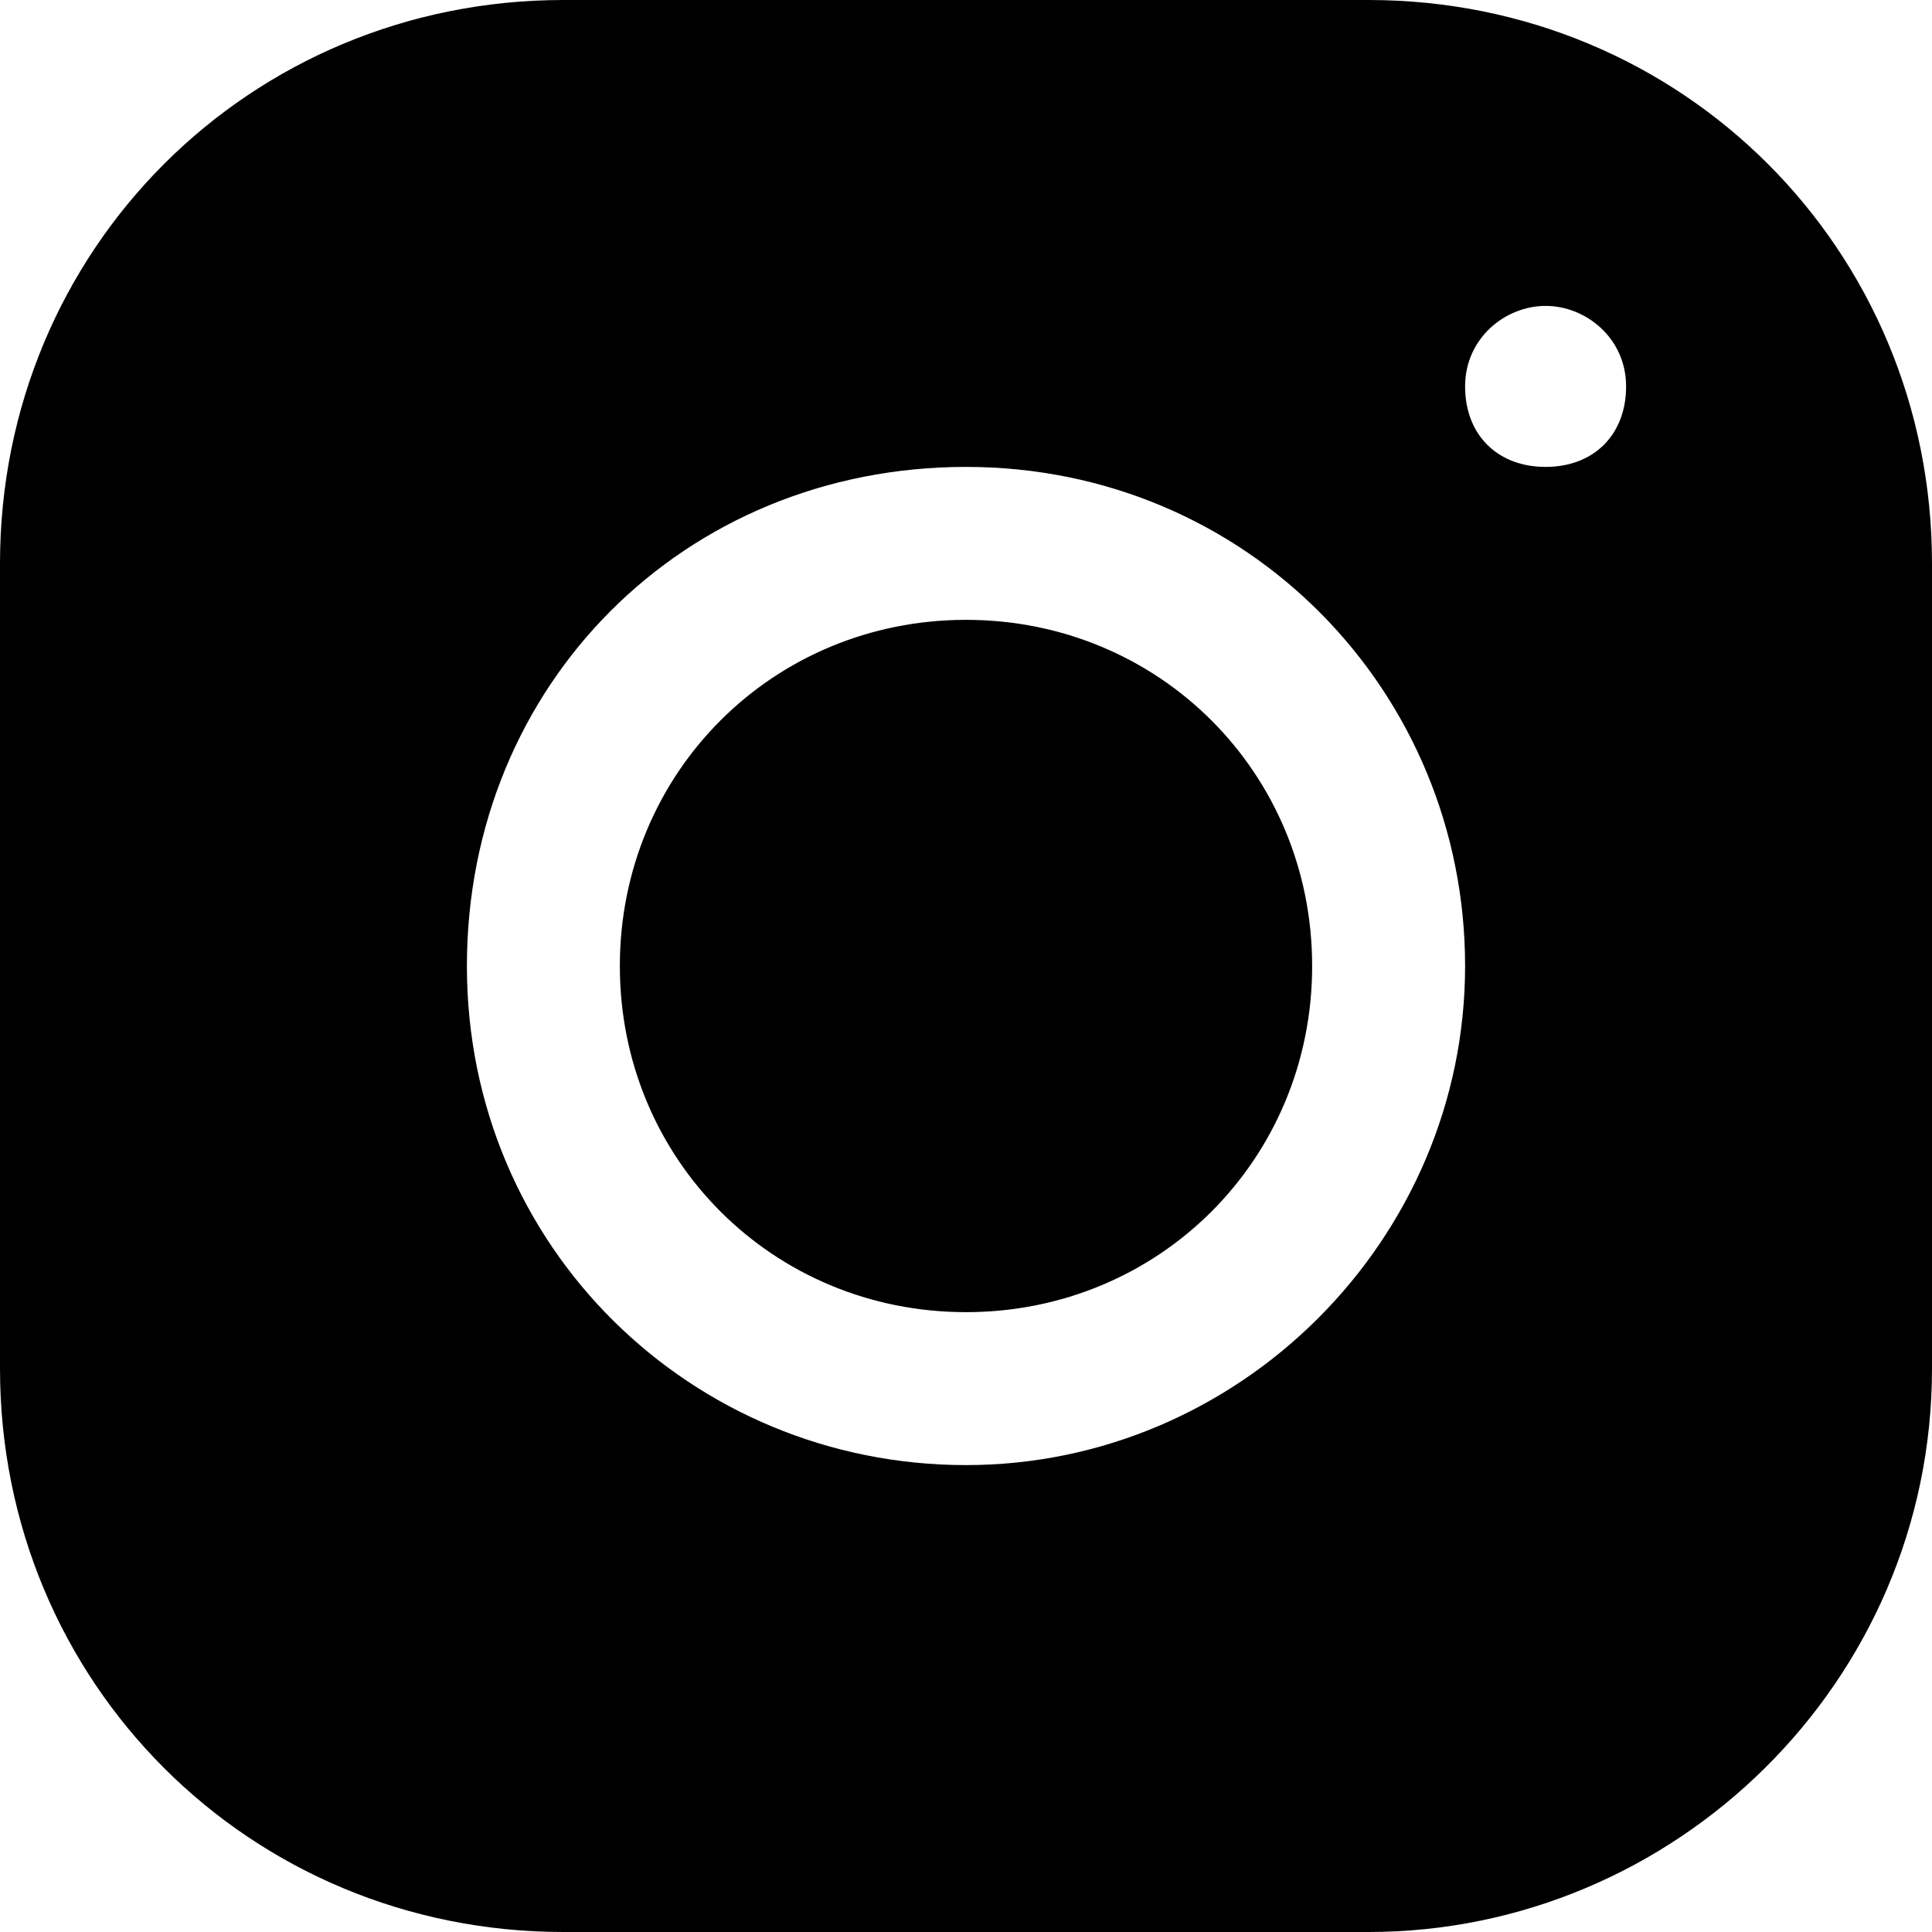 <?xml version="1.0" encoding="utf-8"?>
<!-- Generator: Adobe Illustrator 23.0.1, SVG Export Plug-In . SVG Version: 6.00 Build 0)  -->
<svg version="1.1" id="Layer_1" xmlns="http://www.w3.org/2000/svg" xmlns:xlink="http://www.w3.org/1999/xlink" x="0px" y="0px"
	 viewBox="0 0 24 24" style="enable-background:new 0 0 24 24;" xml:space="preserve">
<style type="text/css">
	.st0{clip-path:url(#SVGID_2_);}
</style>
<g>
	<defs>
		<rect id="SVGID_1_" width="24" height="24"/>
	</defs>
	<clipPath id="SVGID_2_">
		<use xlink:href="#SVGID_1_"  style="overflow:visible;"/>
	</clipPath>
	<g class="st0">
		<path d="M7,0C3.1,0,0,3.1,0,7v10c0,3.9,3.1,7,7,7h10c3.8,0,7-3.1,7-7V7c0-3.9-3.1-7-7-7H7z M19.2,3.8c0.5,0,1,0.4,1,1s-0.4,1-1,1
			s-1-0.4-1-1S18.7,3.8,19.2,3.8z M12,5.8c3.5,0,6.2,2.8,6.2,6.2s-2.8,6.2-6.2,6.2S5.8,15.5,5.8,12S8.5,5.8,12,5.8z M12,7.7
			c-2.4,0-4.3,1.9-4.3,4.3s1.9,4.3,4.3,4.3s4.3-1.9,4.3-4.3S14.4,7.7,12,7.7z"/>
	</g>
</g>
</svg>
